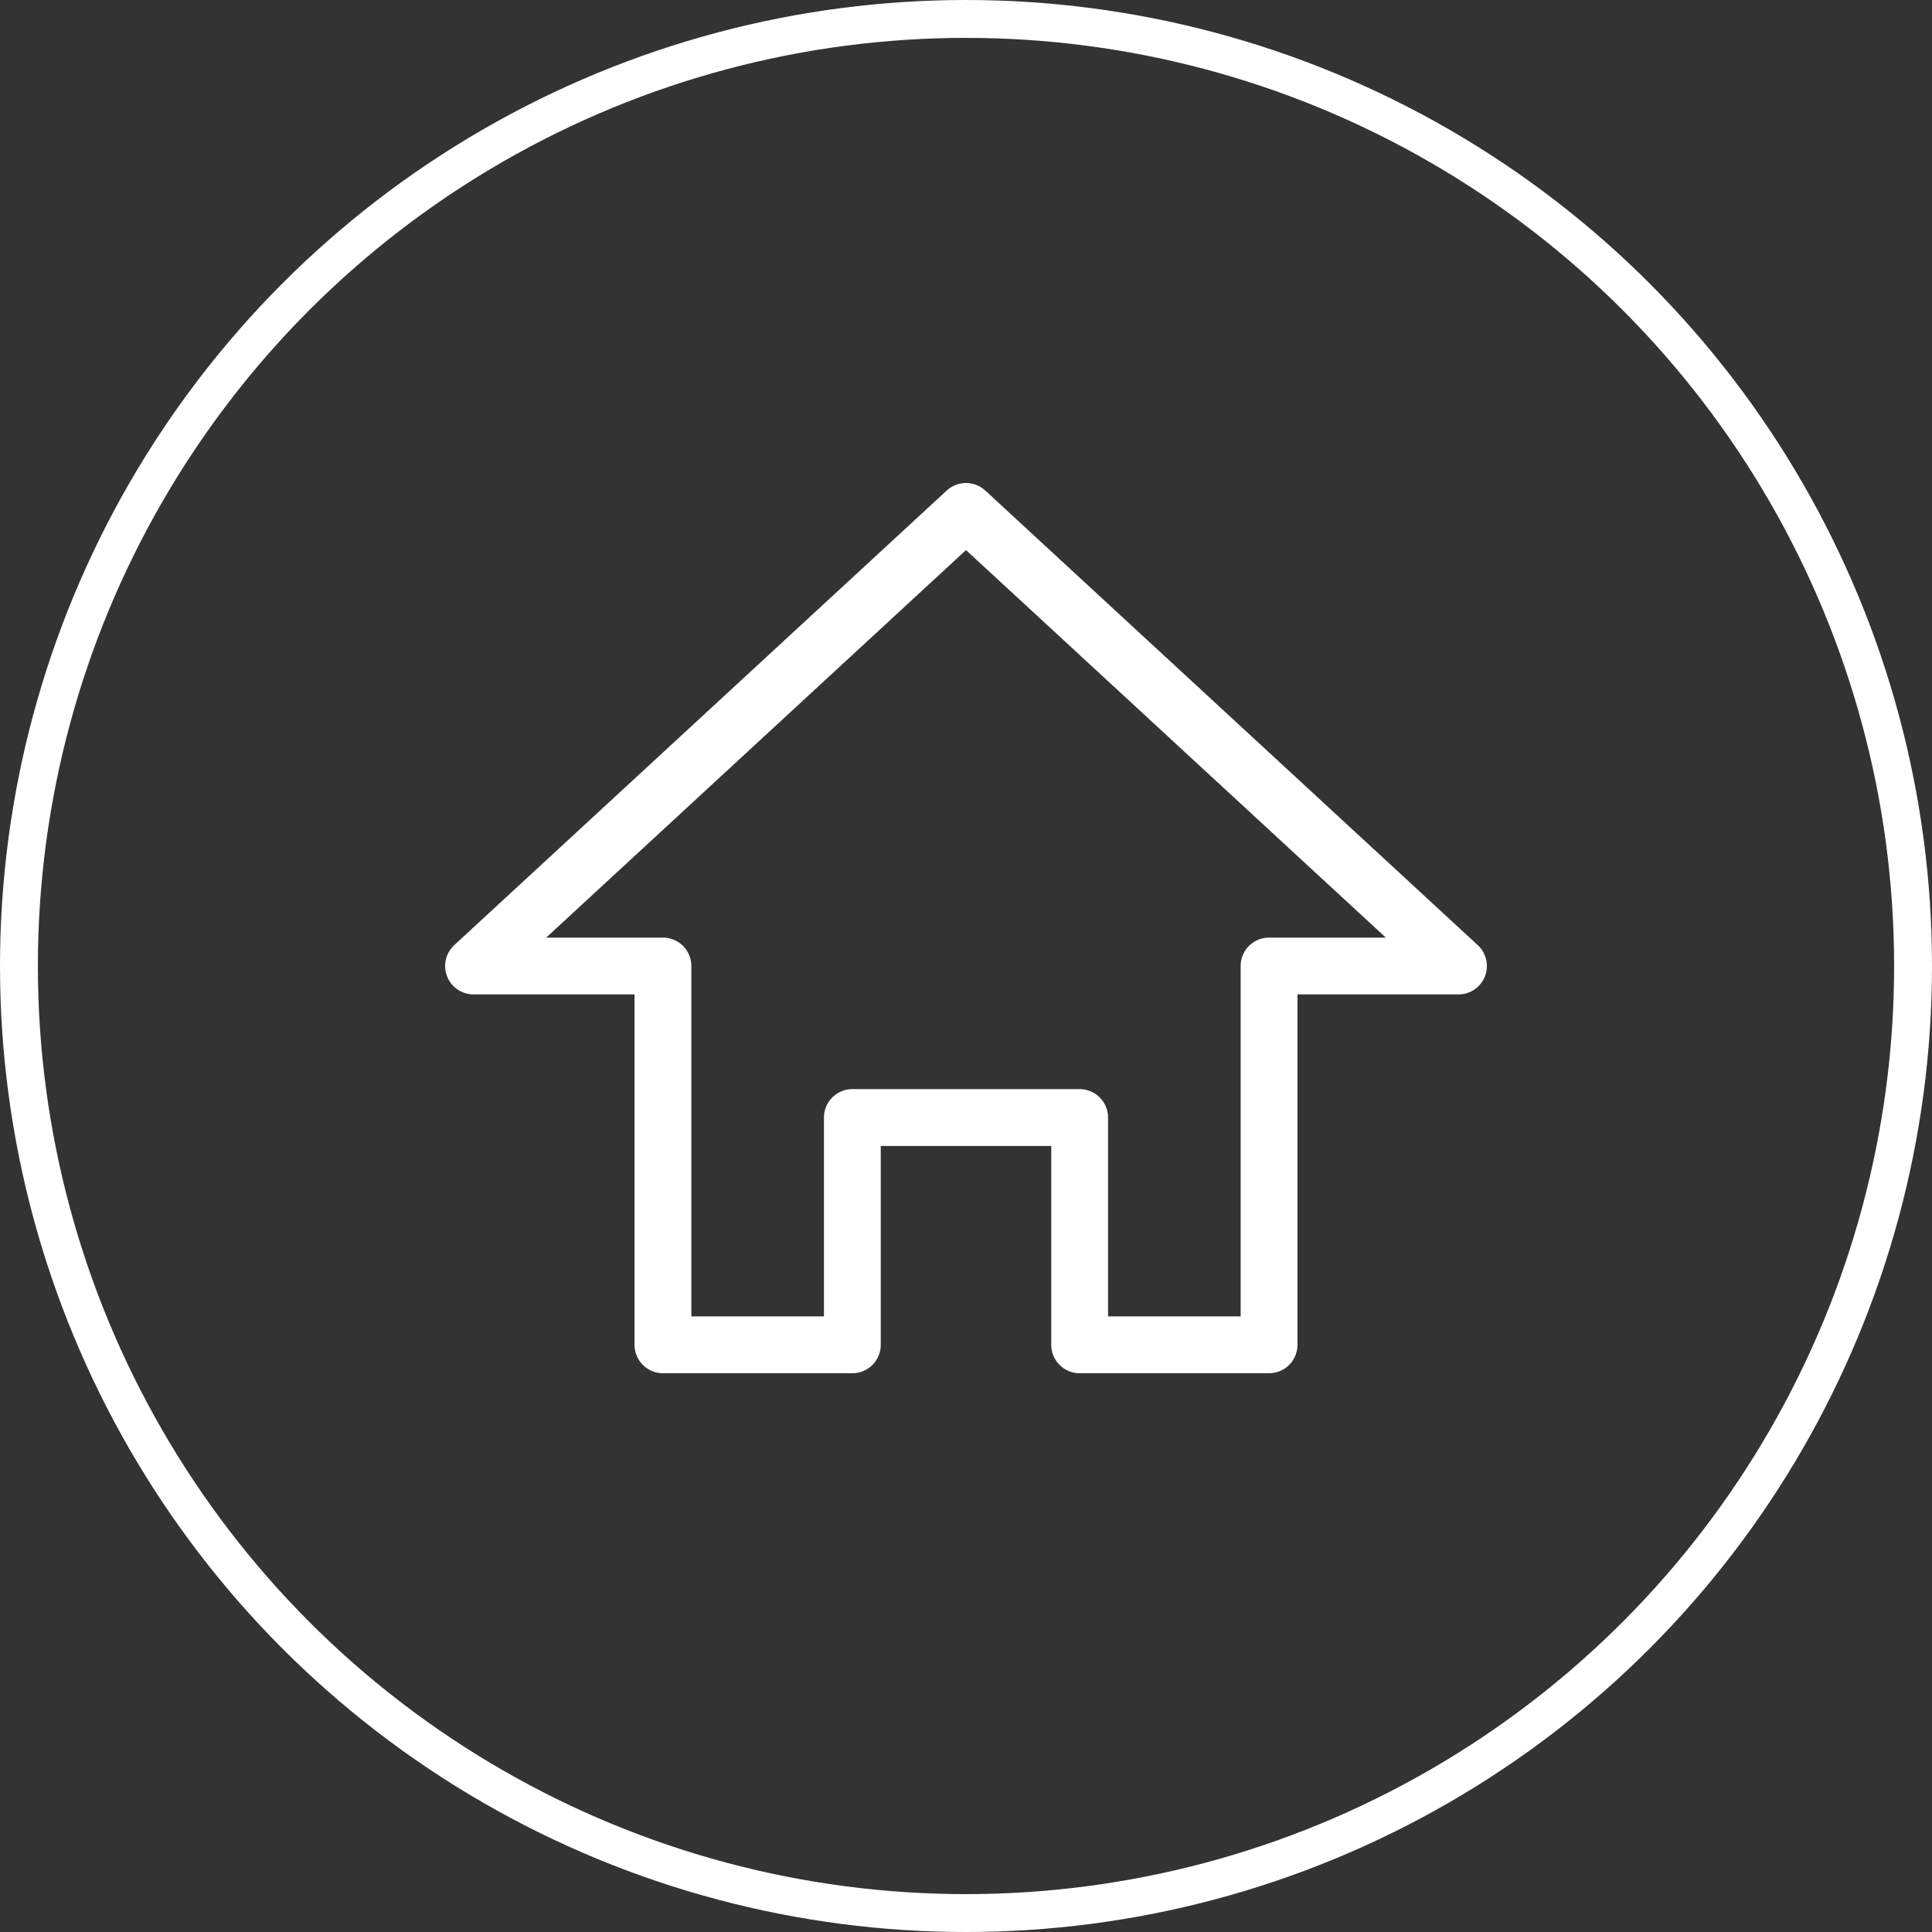<svg xmlns="http://www.w3.org/2000/svg" viewBox="0 0 51 51"><rect x="0" y="0" width="51" height="51" fill="#333333" stroke="none"/><defs><style>.a,.b{fill:none;stroke:#fff;}.a{stroke-miterlimit:10;}.b{stroke-linejoin:round;stroke-width:1.5px;}</style></defs><circle class="a" cx="25.5" cy="25.5" r="25"/><polygon class="b" points="25.5 13.5 12.5 25.5 17.5 25.5 17.5 35.5 22.5 35.5 22.5 29.5 28.5 29.5 28.5 35.5 33.5 35.5 33.5 25.5 38.5 25.5 25.5 13.5"/></svg>